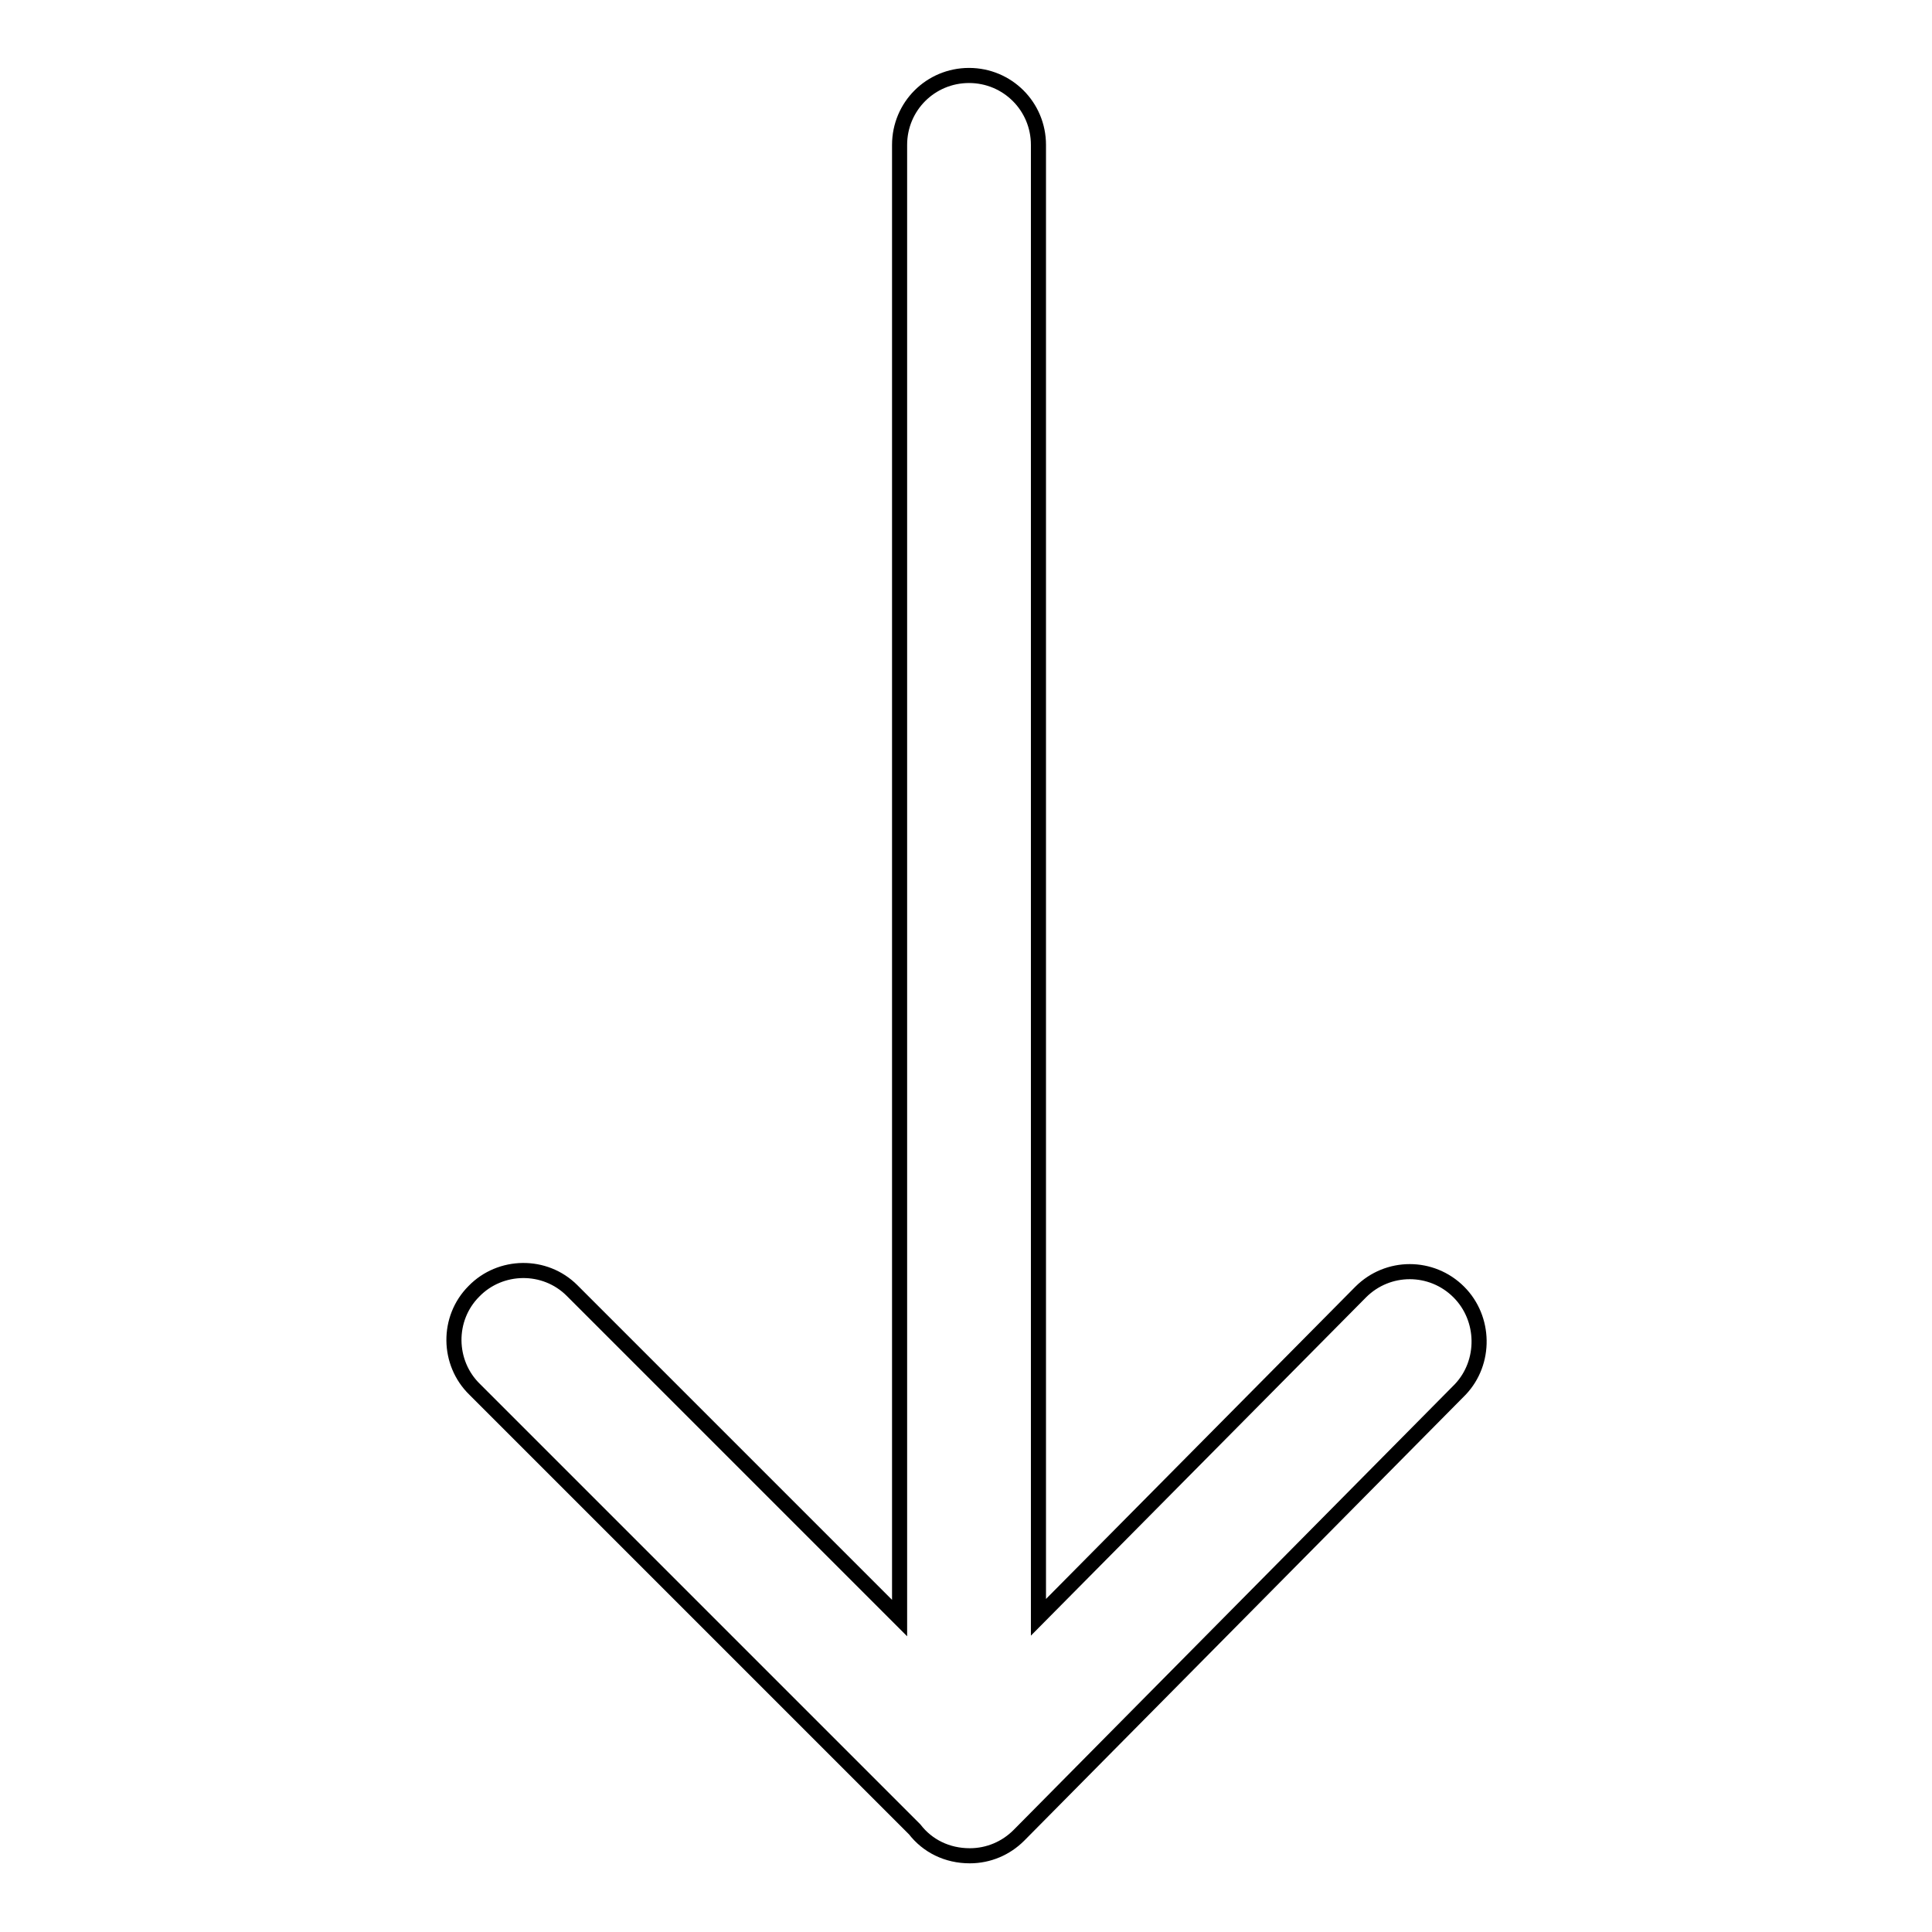 <?xml version="1.0" encoding="utf-8"?>
<!-- Svg Vector Icons : http://www.onlinewebfonts.com/icon -->
<!DOCTYPE svg PUBLIC "-//W3C//DTD SVG 1.1//EN" "http://www.w3.org/Graphics/SVG/1.1/DTD/svg11.dtd">
<svg version="1.1" xmlns="http://www.w3.org/2000/svg" xmlns:xlink="http://www.w3.org/1999/xlink" x="0px" y="0px" viewBox="0 0 256 256" enable-background="new 0 0 256 256" xml:space="preserve">
<g> <path stroke-width="2" fill-opacity="0" stroke="#000000"  d="M193.3,171.2c-3.6-3.6-9.4-3.6-13,0l-42.7,43.1V19.2c0-5.1-4.1-9.2-9.2-9.2c-5.1,0-9.2,4.1-9.2,9.2v195.2 l-43.3-43.3l-0.1-0.1c-3.6-3.6-9.5-3.5-13,0.1c-3.6,3.6-3.5,9.5,0.1,13l58.3,58.3c1.7,2.2,4.3,3.5,7.3,3.5c2.5,0,4.8-1,6.5-2.7 l58.5-59.1C196.9,180.5,196.8,174.7,193.3,171.2L193.3,171.2z"/></g>
</svg>